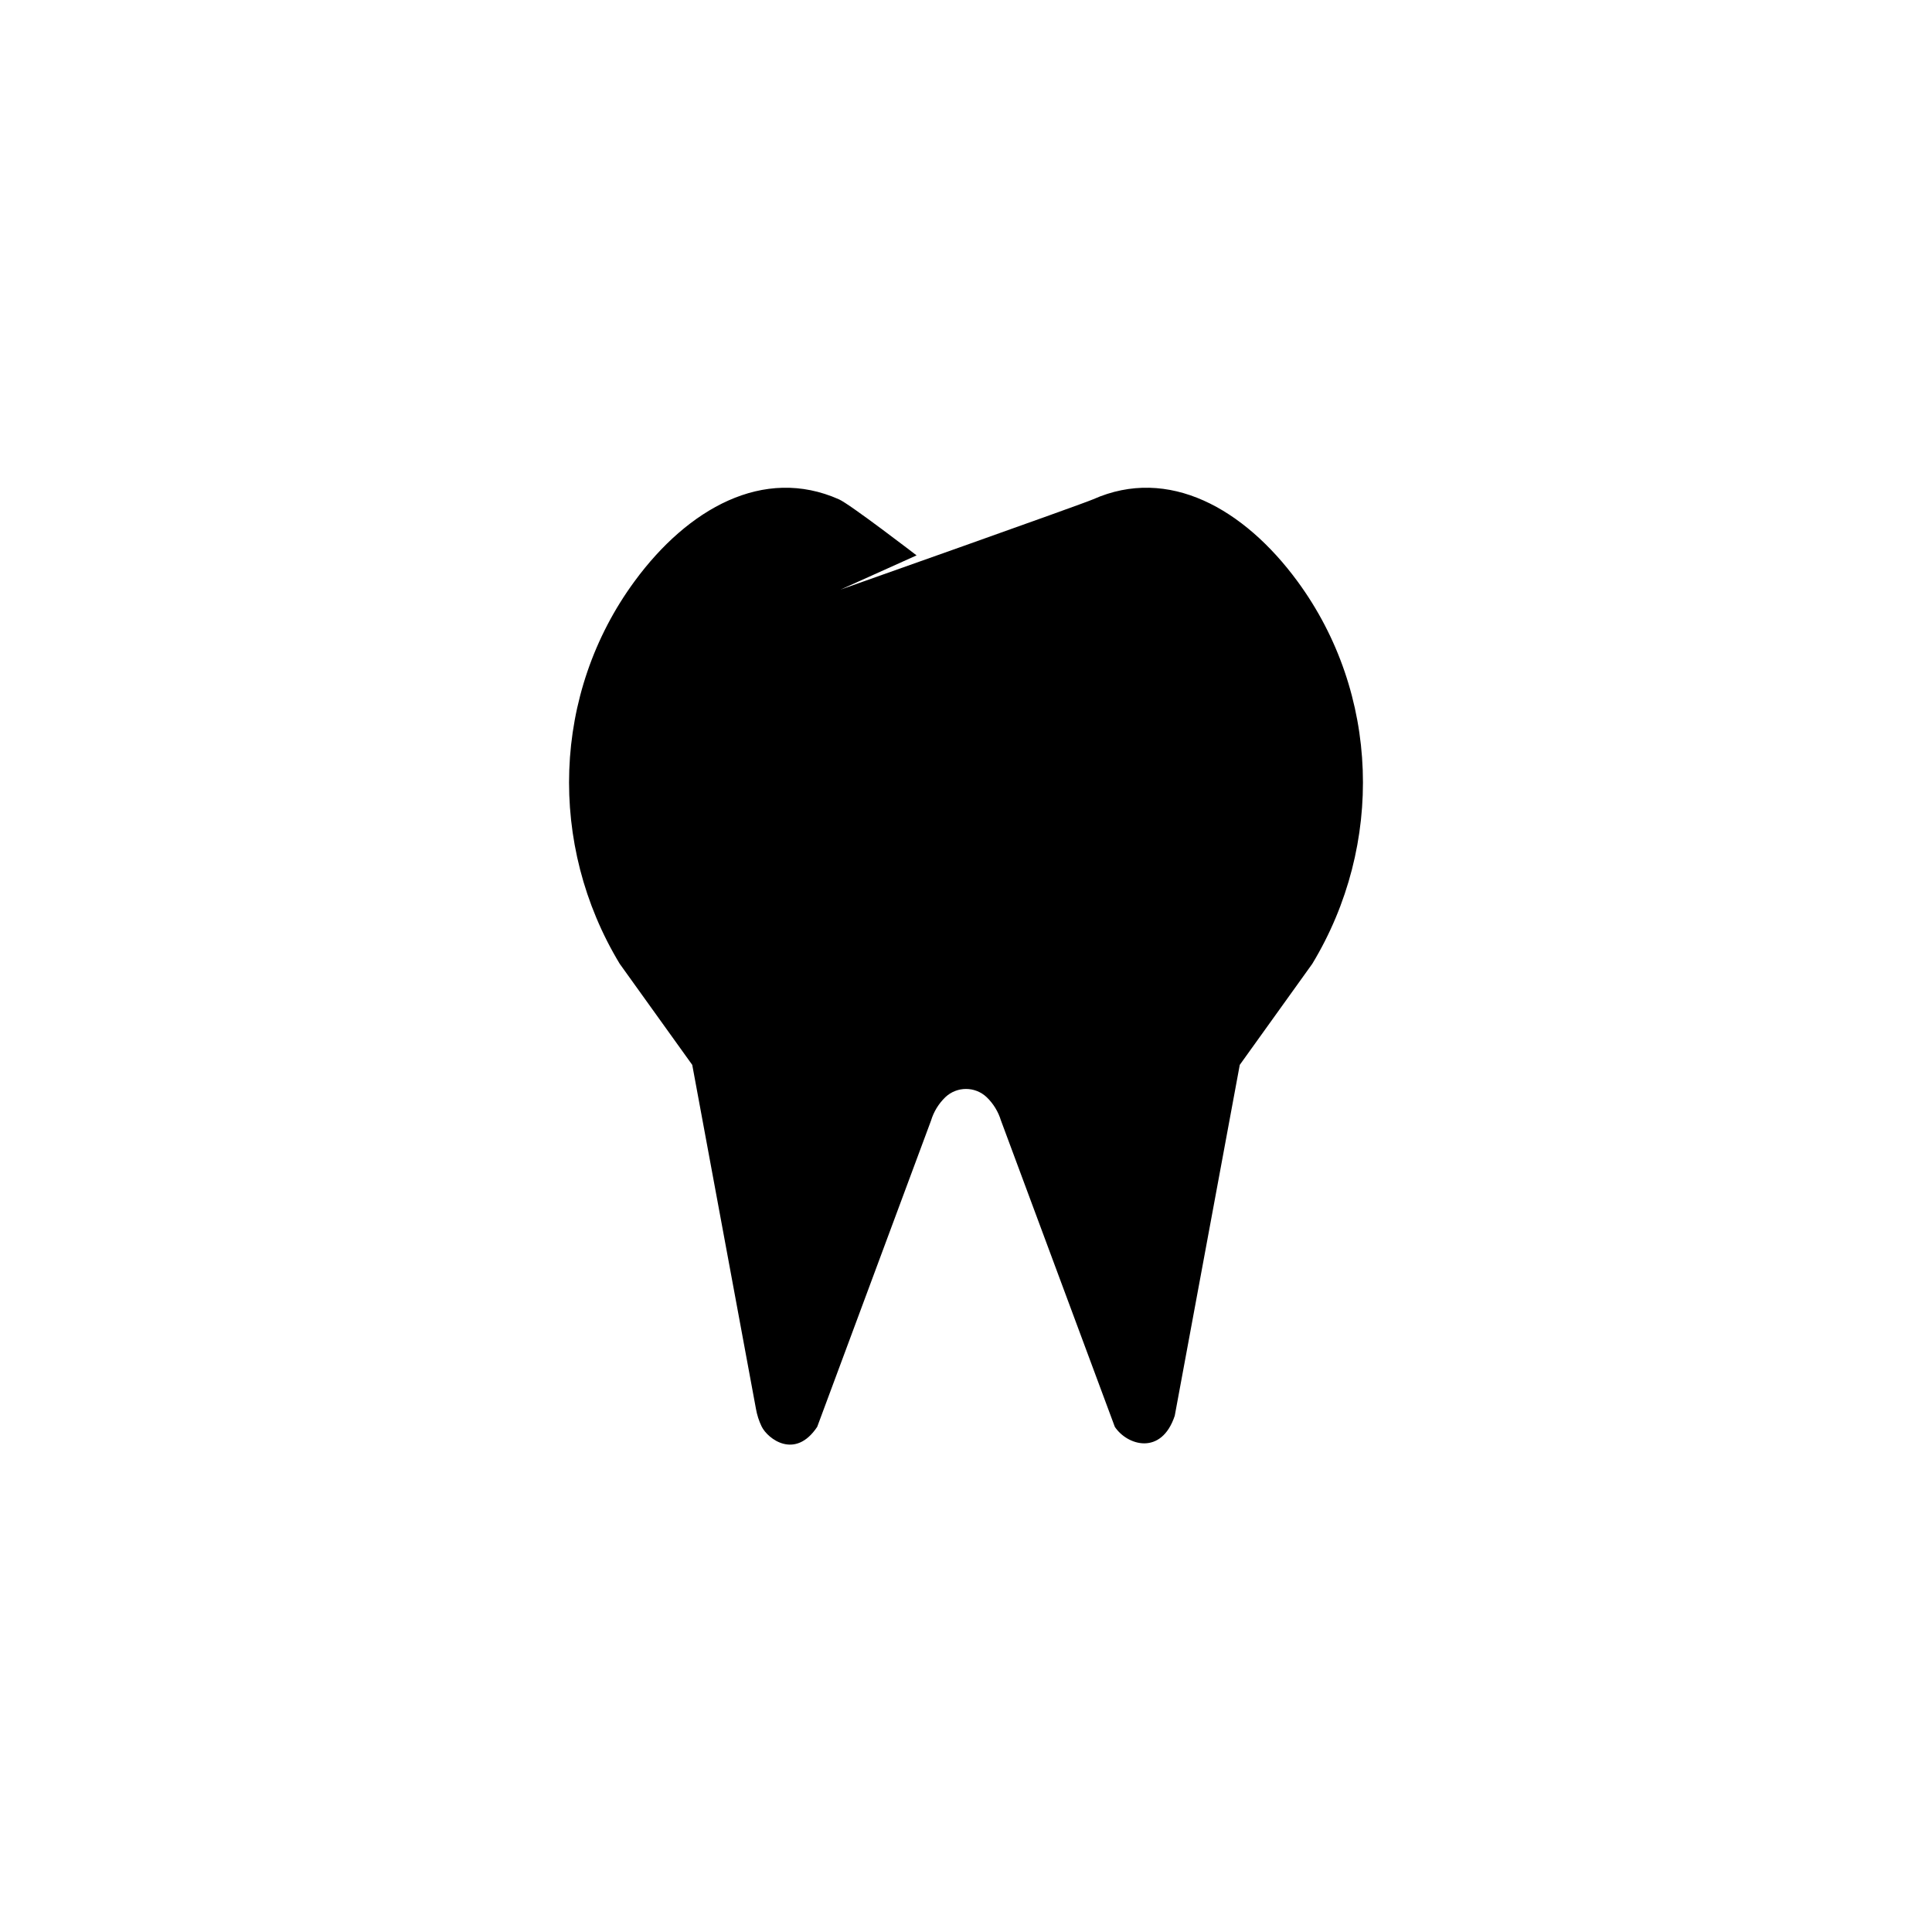 <?xml version="1.0" encoding="UTF-8"?>
<!-- Uploaded to: SVG Repo, www.svgrepo.com, Generator: SVG Repo Mixer Tools -->
<svg fill="#000000" width="800px" height="800px" version="1.1" viewBox="144 144 512 512" xmlns="http://www.w3.org/2000/svg">
 <path d="m366.75 300.25s64.086-22.66 66.938-23.93c19.992-8.879 40.012 2.488 54.148 21.723 21.824 29.703 23.004 69.84 3.93 101.38l-19.215 26.781-17.23 92.992c-3.535 10.621-12.586 7.879-15.879 2.934l-30.156-81.133h-0.004c-0.711-2.367-2.019-4.512-3.797-6.227-3.074-2.914-7.891-2.914-10.965 0-1.777 1.715-3.086 3.859-3.797 6.227l-30.156 81.133c-5.844 8.777-13.098 3.203-14.723-0.09-0.719-1.492-1.227-3.074-1.512-4.707l-16.879-91.129-19.215-26.781c-19.074-31.539-17.895-71.672 3.93-101.38 14.105-19.234 34.16-30.602 54.148-21.723 2.852 1.227 20.586 14.859 20.586 14.859"/>
</svg>